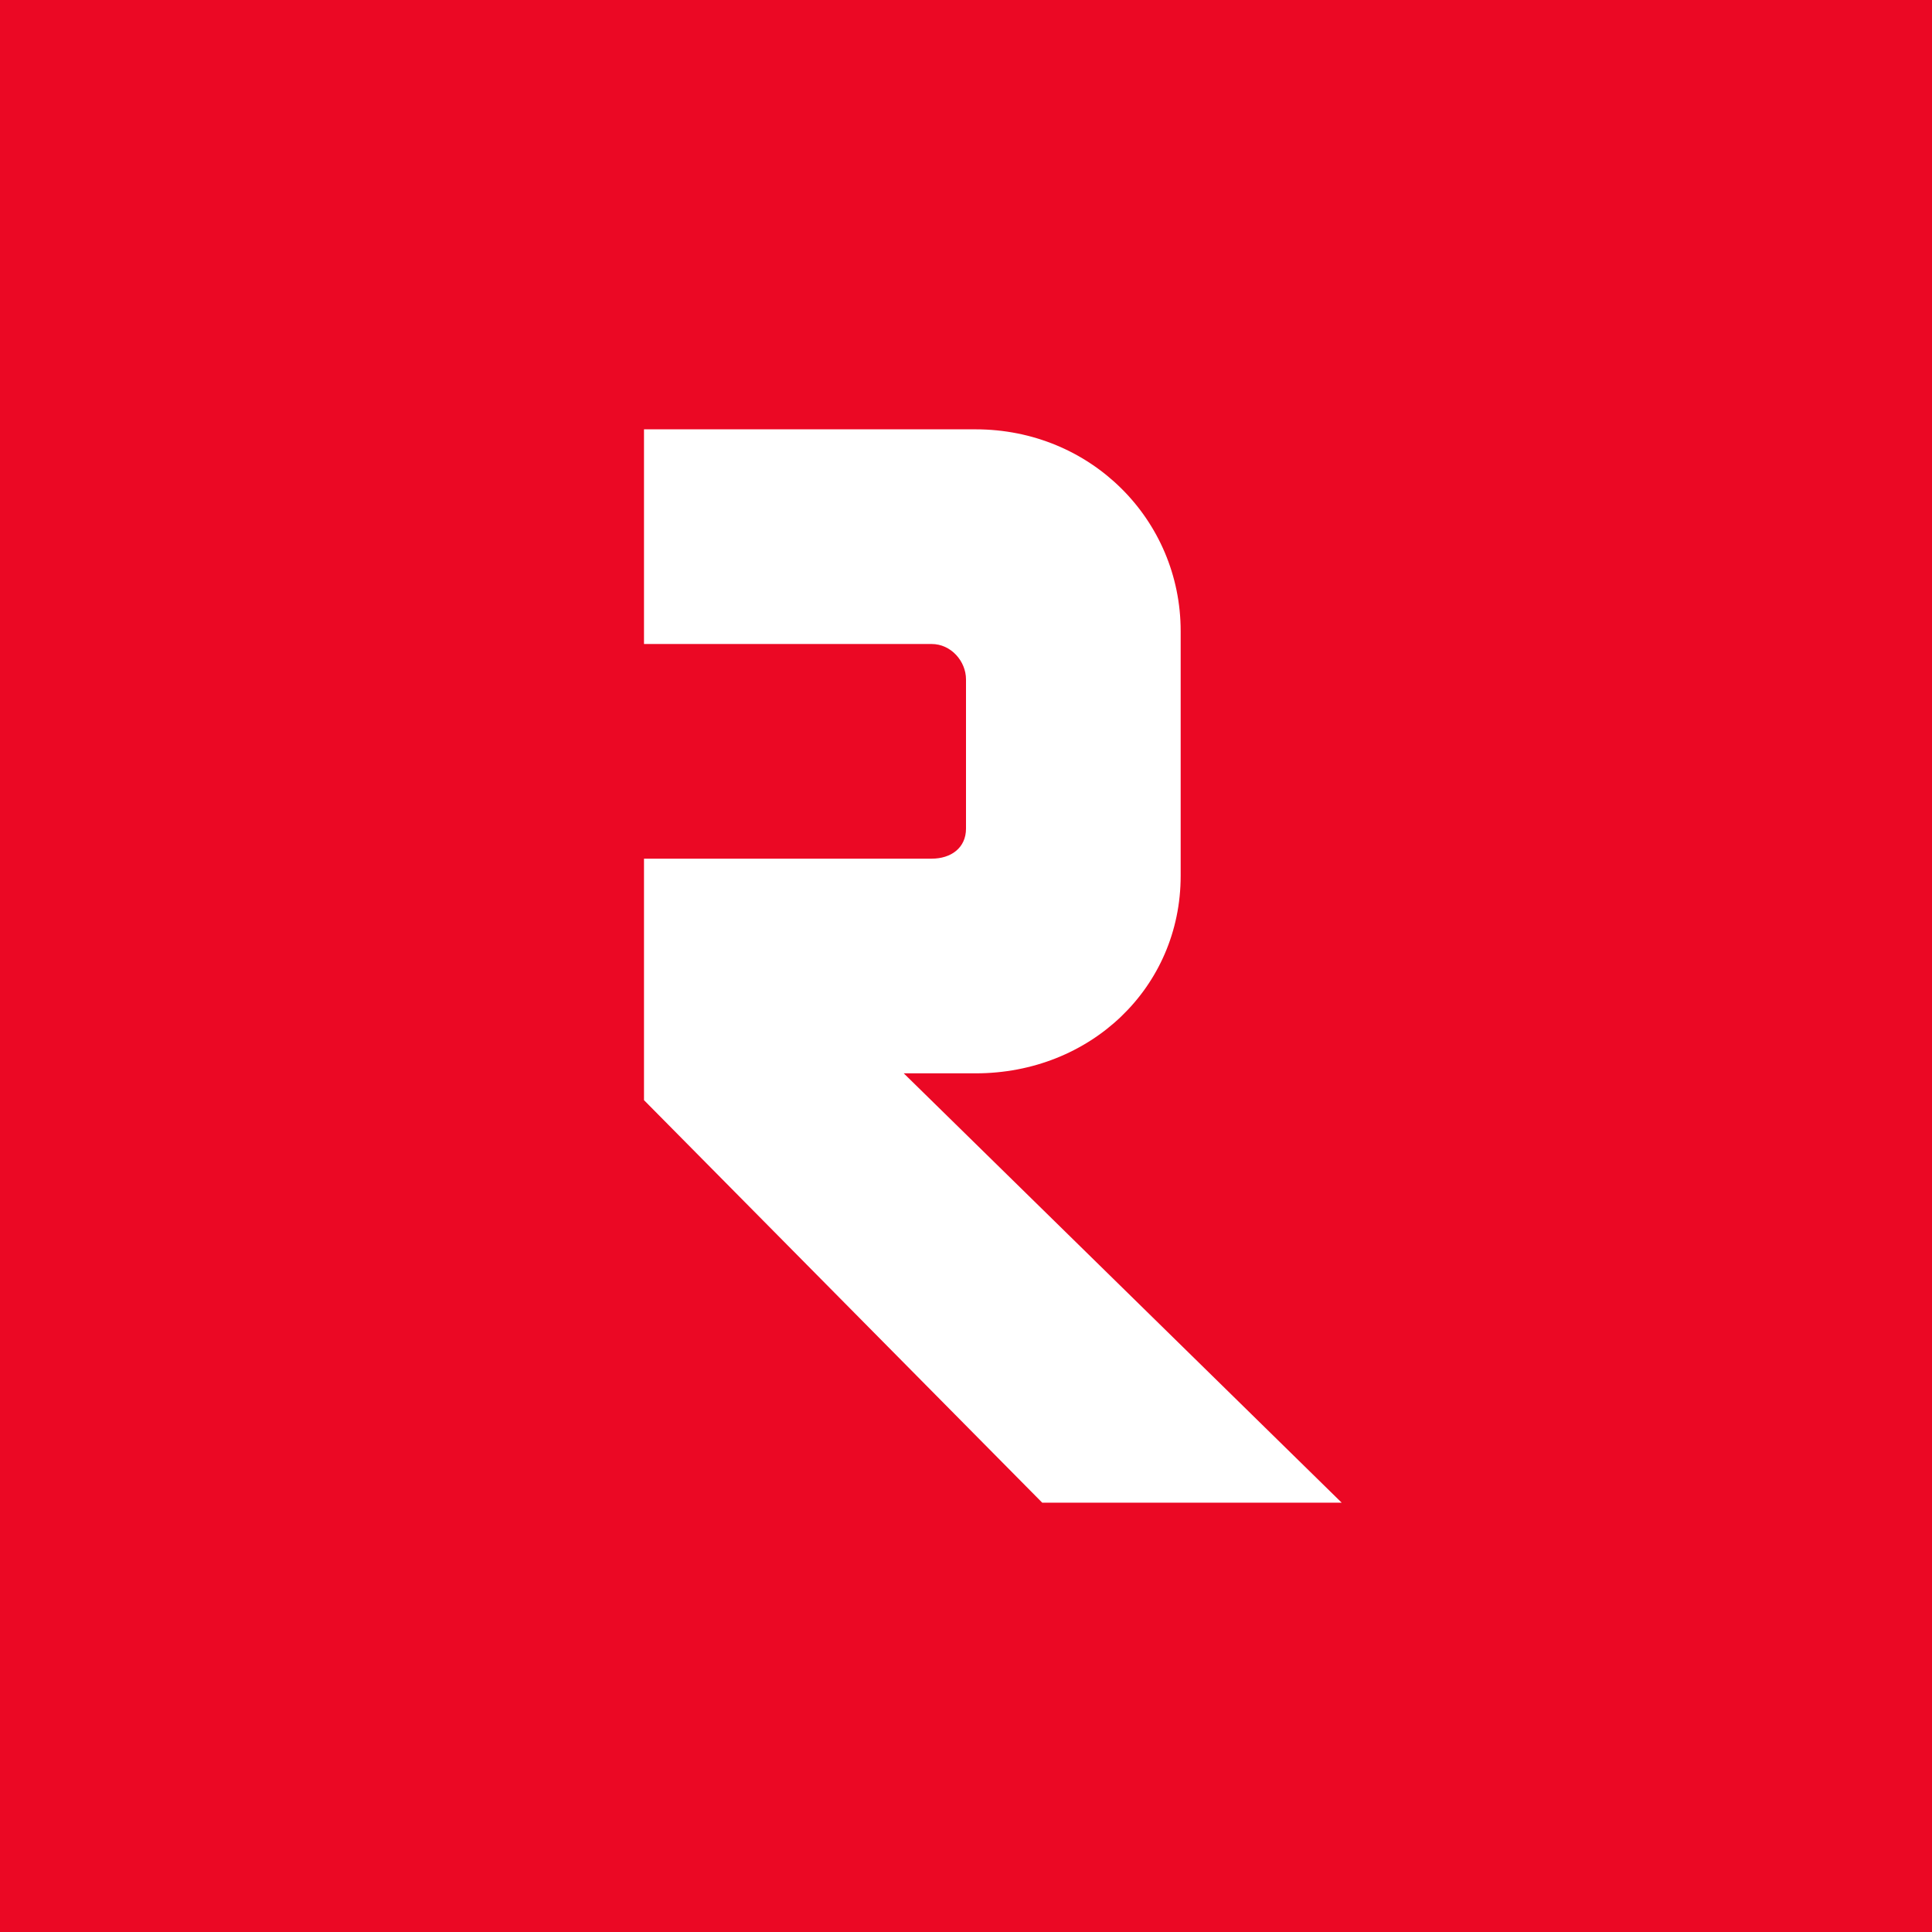 <!-- by TradingView --><svg xmlns="http://www.w3.org/2000/svg" width="18" height="18" viewBox="0 0 18 18"><path fill="#EB0824" d="M0 0h18v18H0z"/><path d="M6 4h3.09C10.16 4 11 4.84 11 5.88v2.28C11 9.2 10.16 10 9.09 10h-.67l4.08 4H9.71L6 10.25V8h2.68c.18 0 .32-.1.32-.28V6.33C9 6.16 8.86 6 8.68 6H6V4Z" fill="#fff"/></svg>